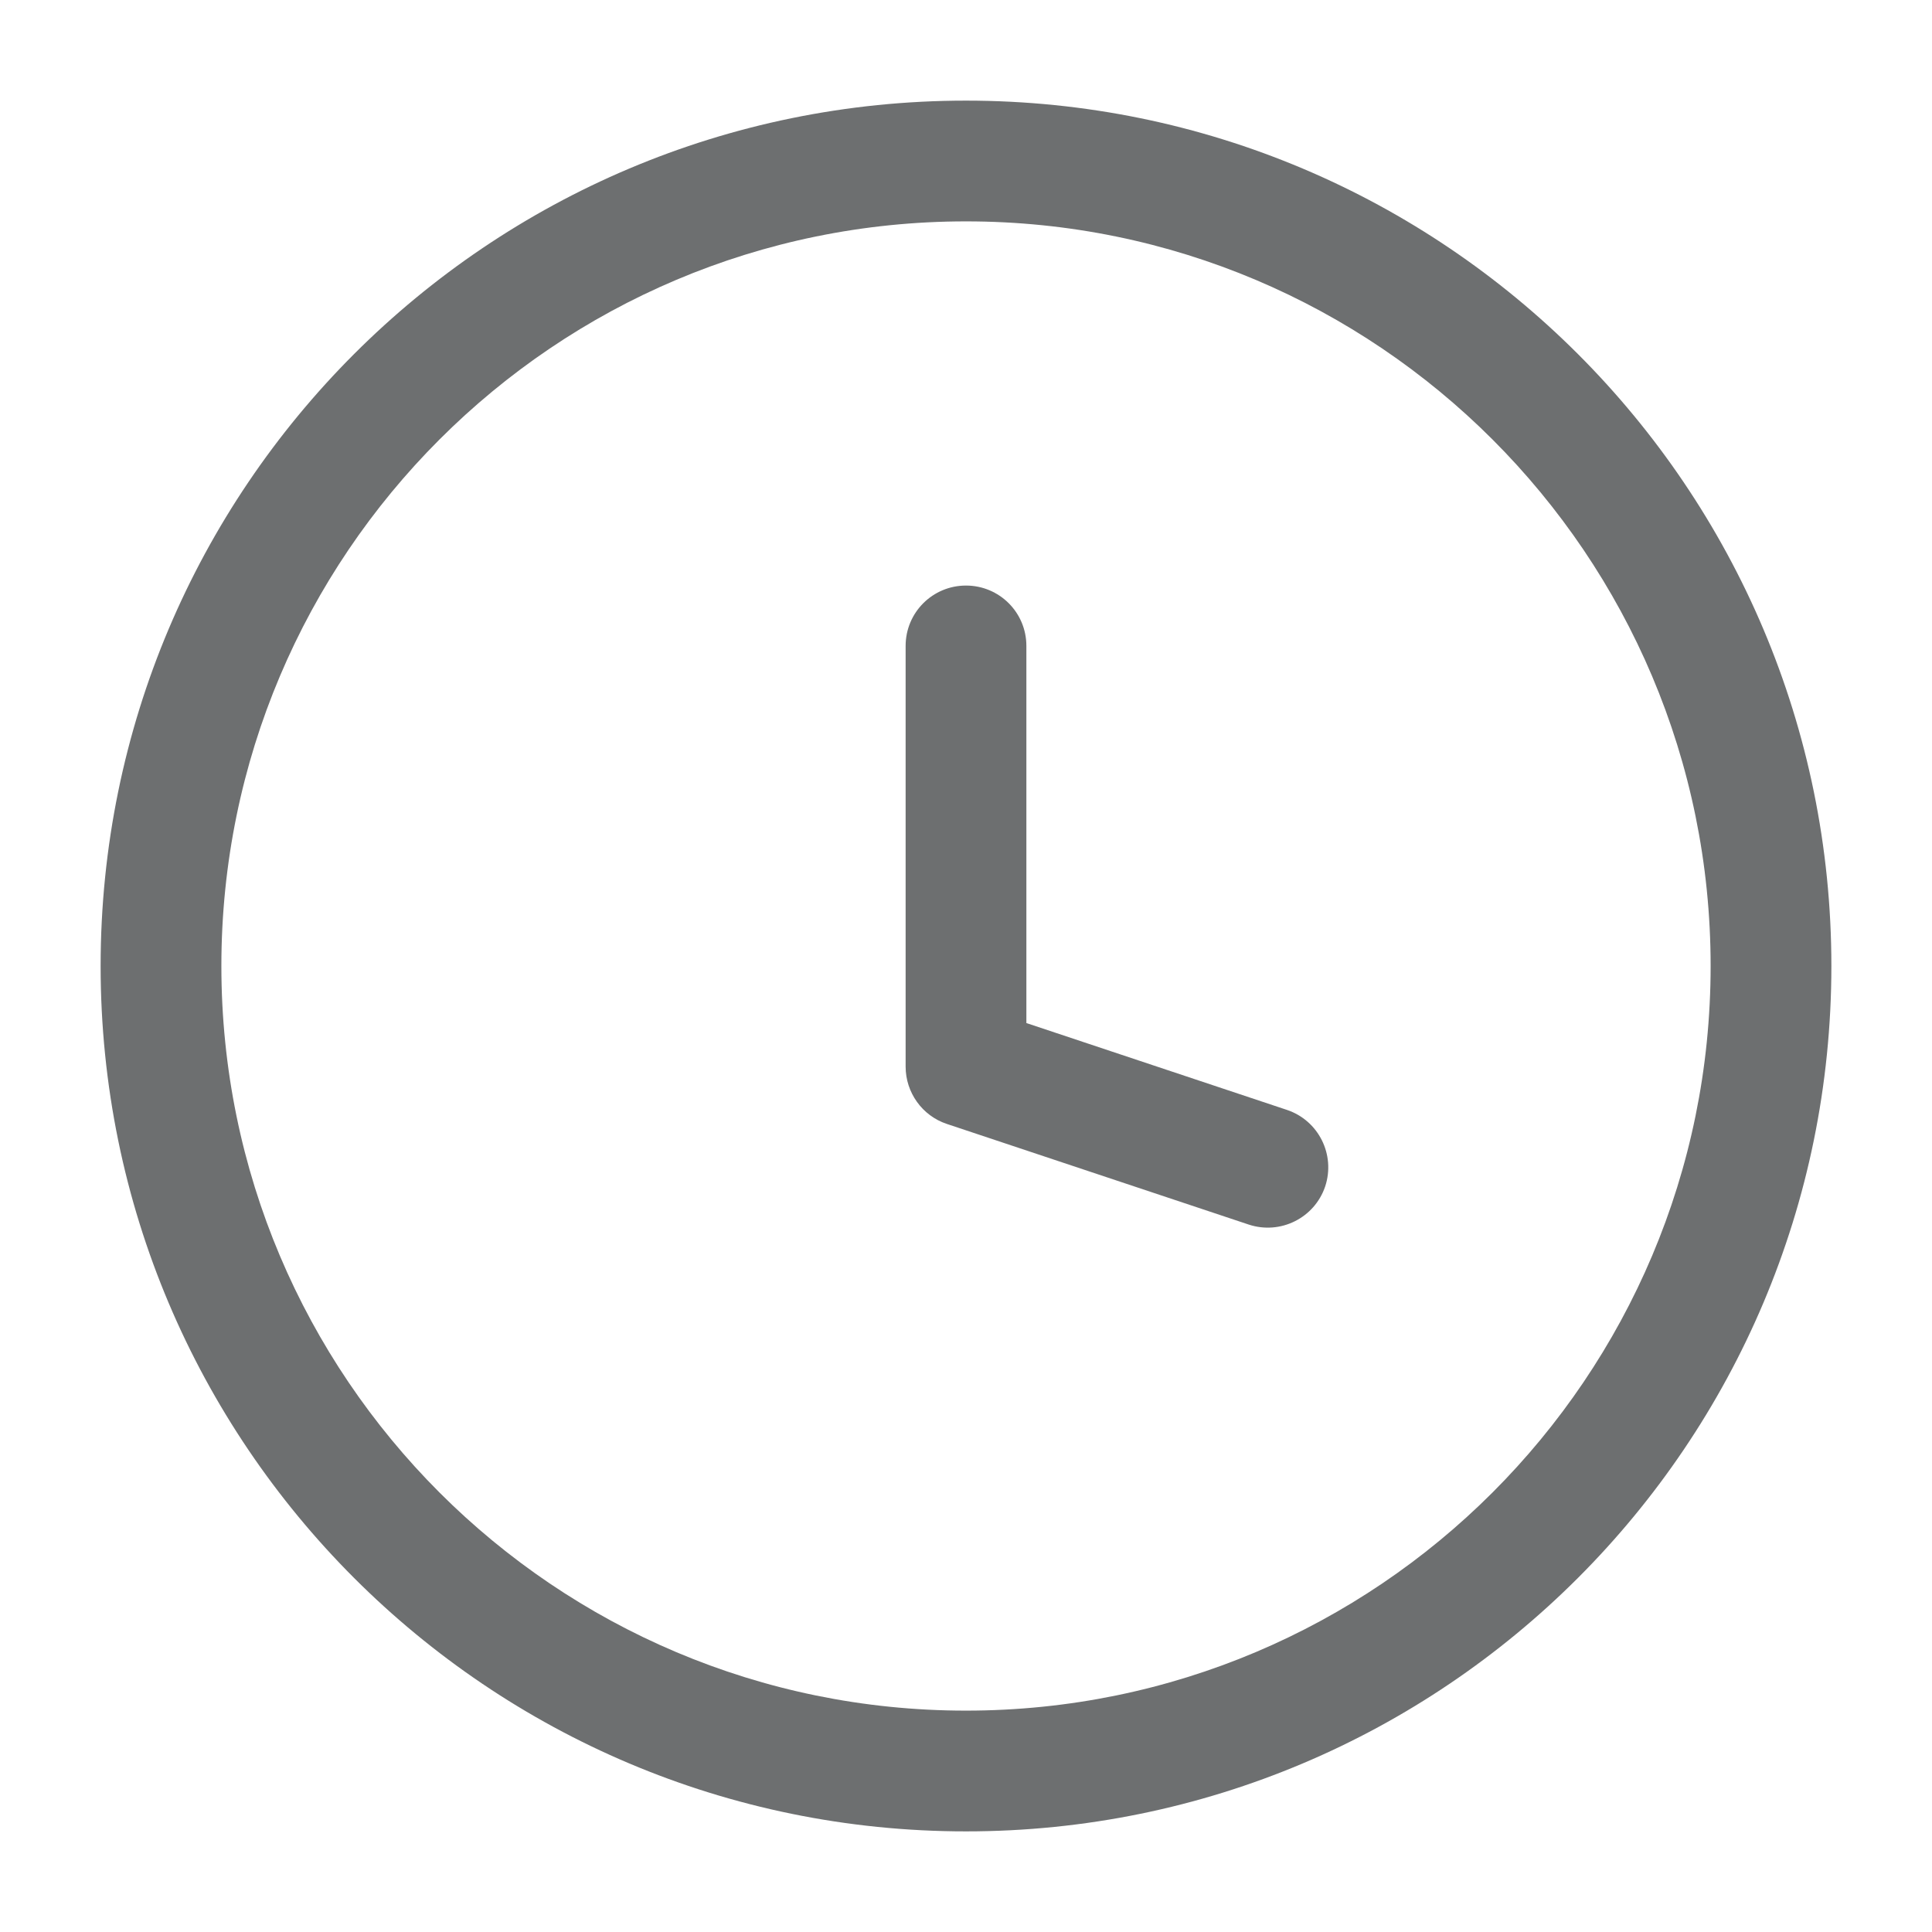 <svg xmlns="http://www.w3.org/2000/svg" fill="none" viewBox="0 0 12 12" height="12" width="12">
<path fill="#6D6F70" d="M7.756 7.606C7.953 7.671 8.165 7.565 8.231 7.369C8.296 7.172 8.19 6.96 7.994 6.894L7.756 7.606ZM6 6.625H5.625C5.625 6.786 5.728 6.93 5.881 6.981L6 6.625ZM6.375 4.012C6.375 3.804 6.207 3.637 6 3.637C5.793 3.637 5.625 3.804 5.625 4.012H6.375ZM7.994 6.894L6.119 6.269L5.881 6.981L7.756 7.606L7.994 6.894ZM6.375 6.625V4.012H5.625V6.625H6.375ZM10.625 6C10.625 8.554 8.554 10.625 6 10.625V11.375C8.969 11.375 11.375 8.969 11.375 6H10.625ZM6 10.625C3.446 10.625 1.375 8.554 1.375 6H0.625C0.625 8.969 3.031 11.375 6 11.375V10.625ZM1.375 6C1.375 3.446 3.446 1.375 6 1.375V0.625C3.031 0.625 0.625 3.031 0.625 6H1.375ZM6 1.375C8.554 1.375 10.625 3.446 10.625 6H11.375C11.375 3.031 8.969 0.625 6 0.625V1.375Z" id="Vector"></path>
</svg>
